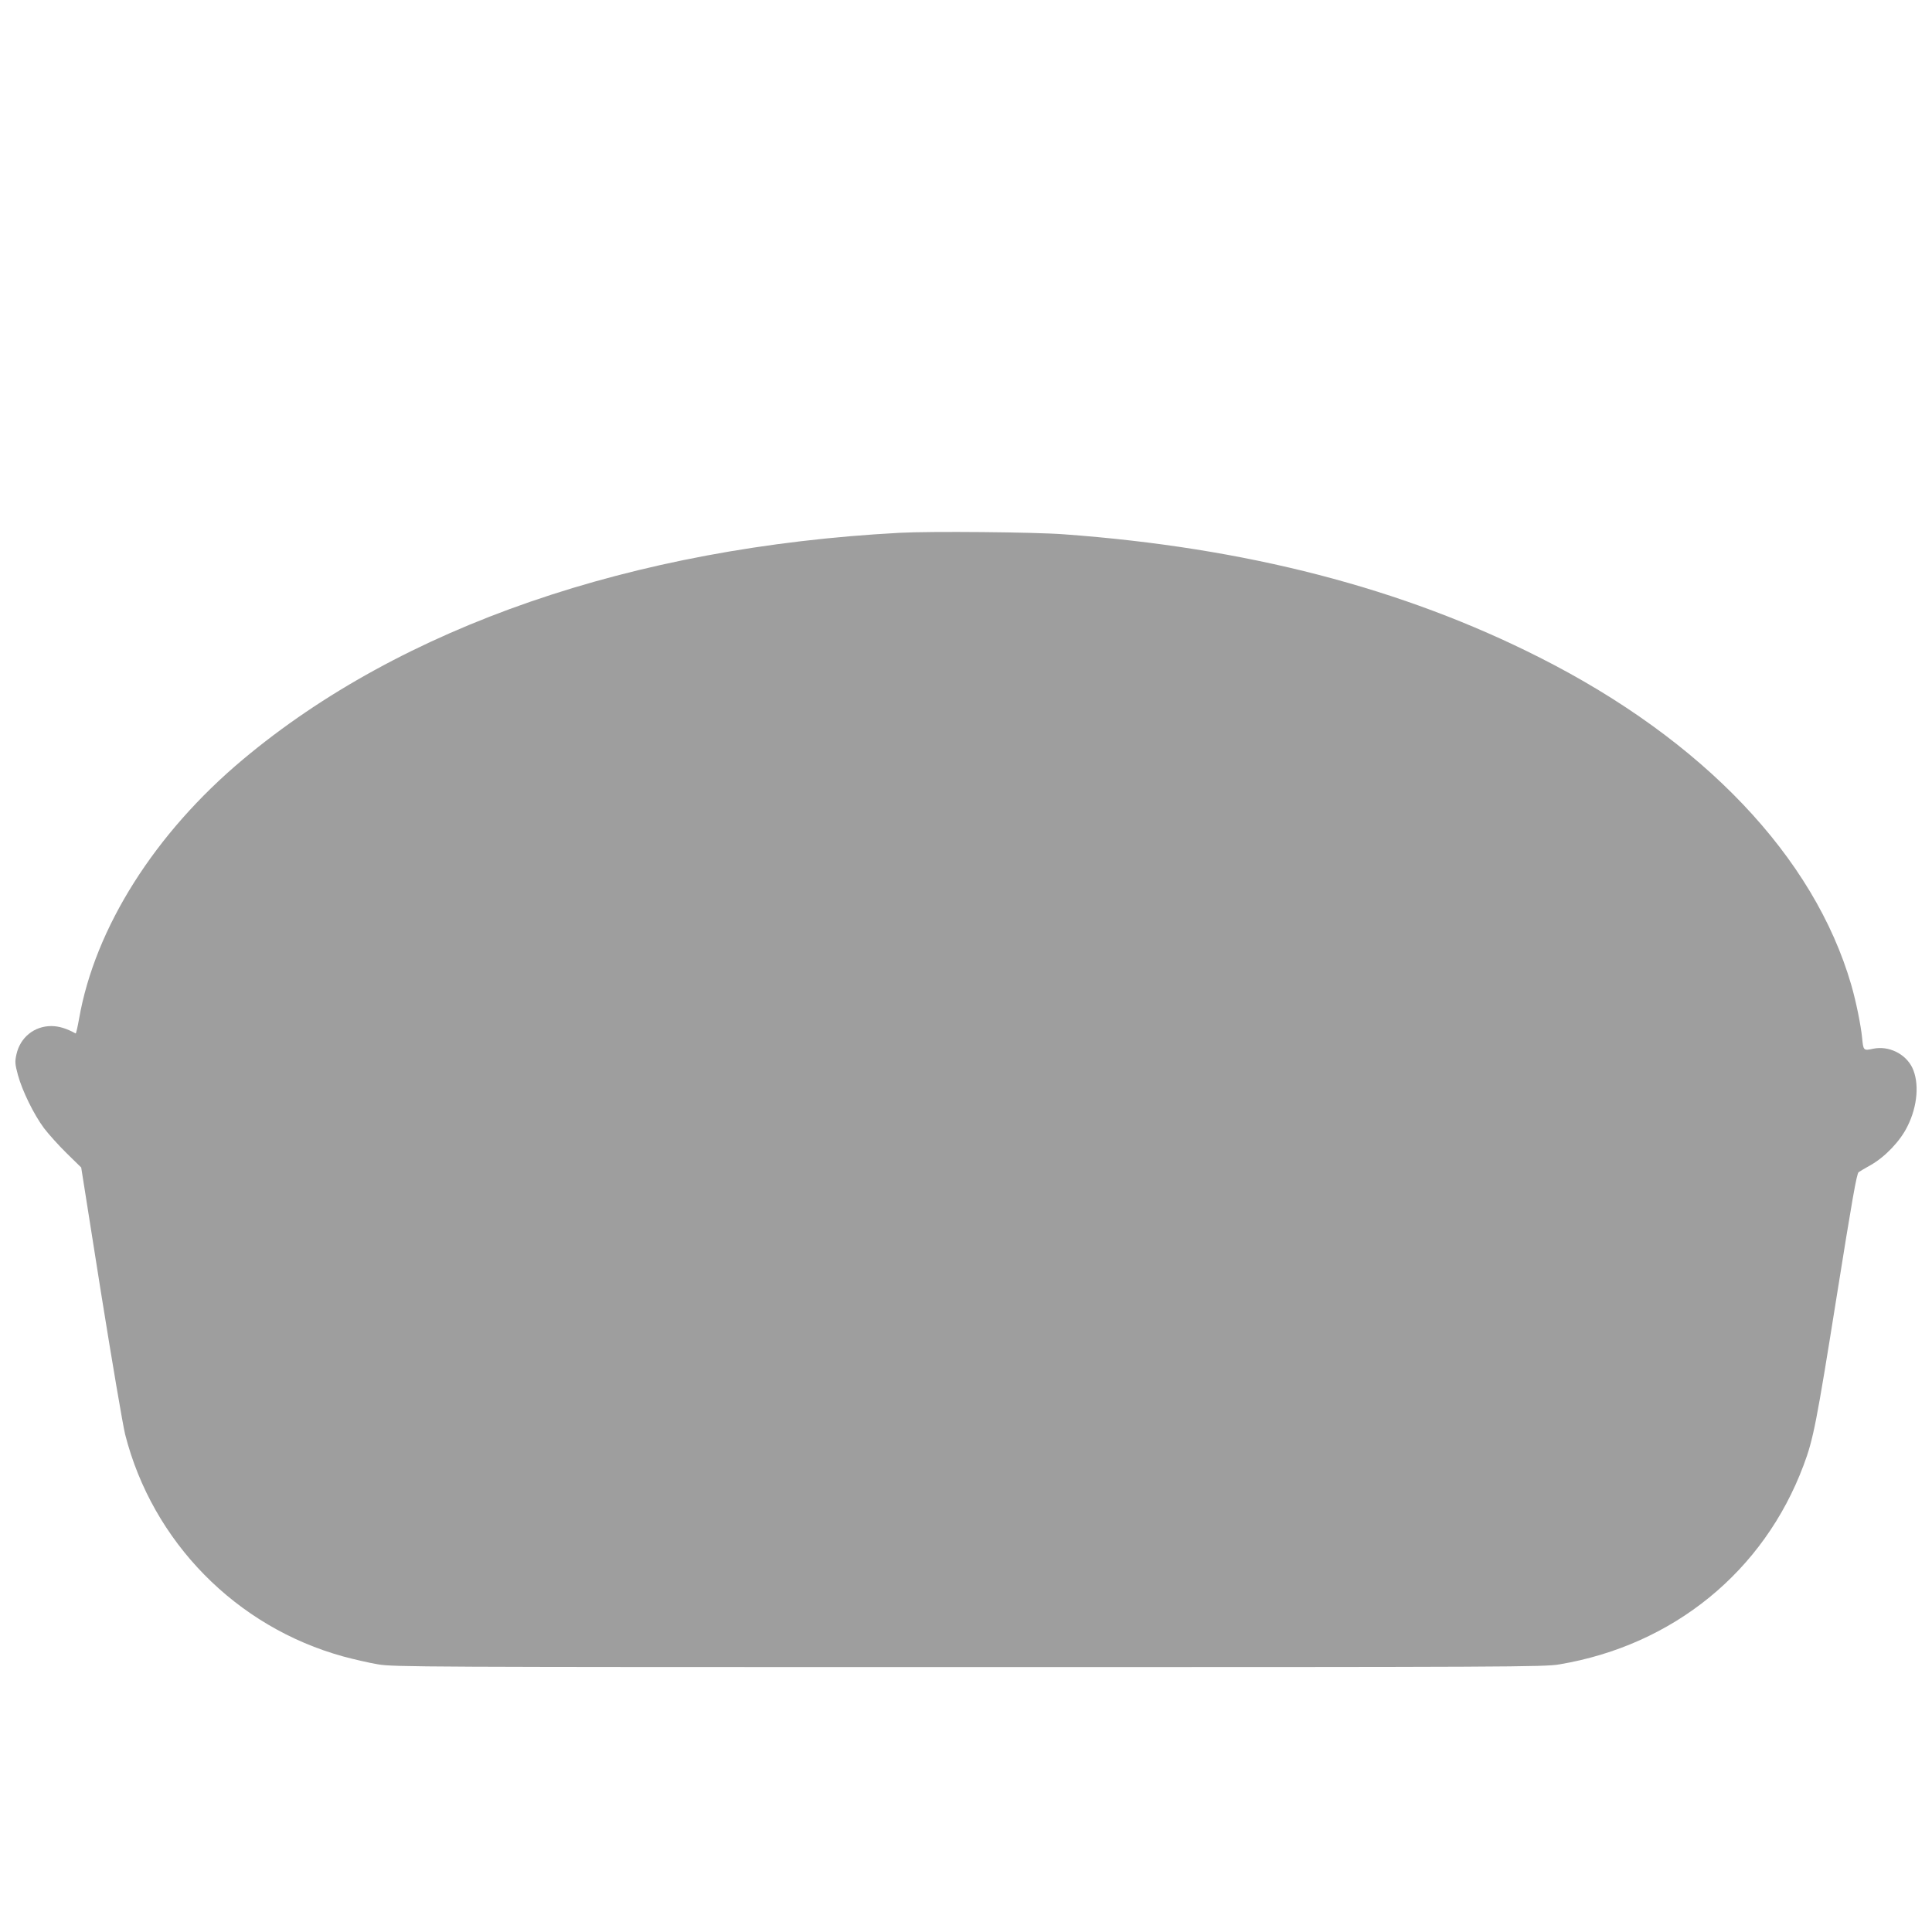 <?xml version="1.0" standalone="no"?>
<!DOCTYPE svg PUBLIC "-//W3C//DTD SVG 20010904//EN"
 "http://www.w3.org/TR/2001/REC-SVG-20010904/DTD/svg10.dtd">
<svg version="1.0" xmlns="http://www.w3.org/2000/svg"
 width="1280pt" height="1280pt" viewBox="0 0 1280 1280"
 preserveAspectRatio="xMidYMid meet">
<g transform="translate(0,1280) scale(0.1,-0.1)"
fill="#9e9e9e" stroke="none">
<path d="M5960 9270 c-1773 -95 -3301 -622 -4351 -1502 -583 -488 -980 -1116
-1085 -1717 -10 -56 -20 -100 -23 -98 -59 33 -111 49 -161 49 -113 0 -206 -75
-231 -187 -11 -49 -10 -64 10 -138 28 -103 105 -261 173 -352 29 -38 96 -113
149 -165 l97 -95 131 -828 c73 -456 145 -879 160 -940 181 -712 736 -1277
1447 -1472 67 -18 170 -42 230 -52 104 -17 272 -18 3914 -18 3607 0 3811 1
3911 18 755 127 1355 616 1618 1319 65 172 86 282 220 1122 100 626 132 812
145 820 8 6 44 27 78 46 96 54 197 159 245 257 68 135 80 290 32 390 -45 92
-156 146 -258 125 -65 -14 -66 -13 -74 72 -8 82 -40 241 -72 351 -246 848
-981 1621 -2063 2168 -910 461 -1946 729 -3152 817 -196 15 -886 21 -1090 10z"/>
</g>
</svg>
